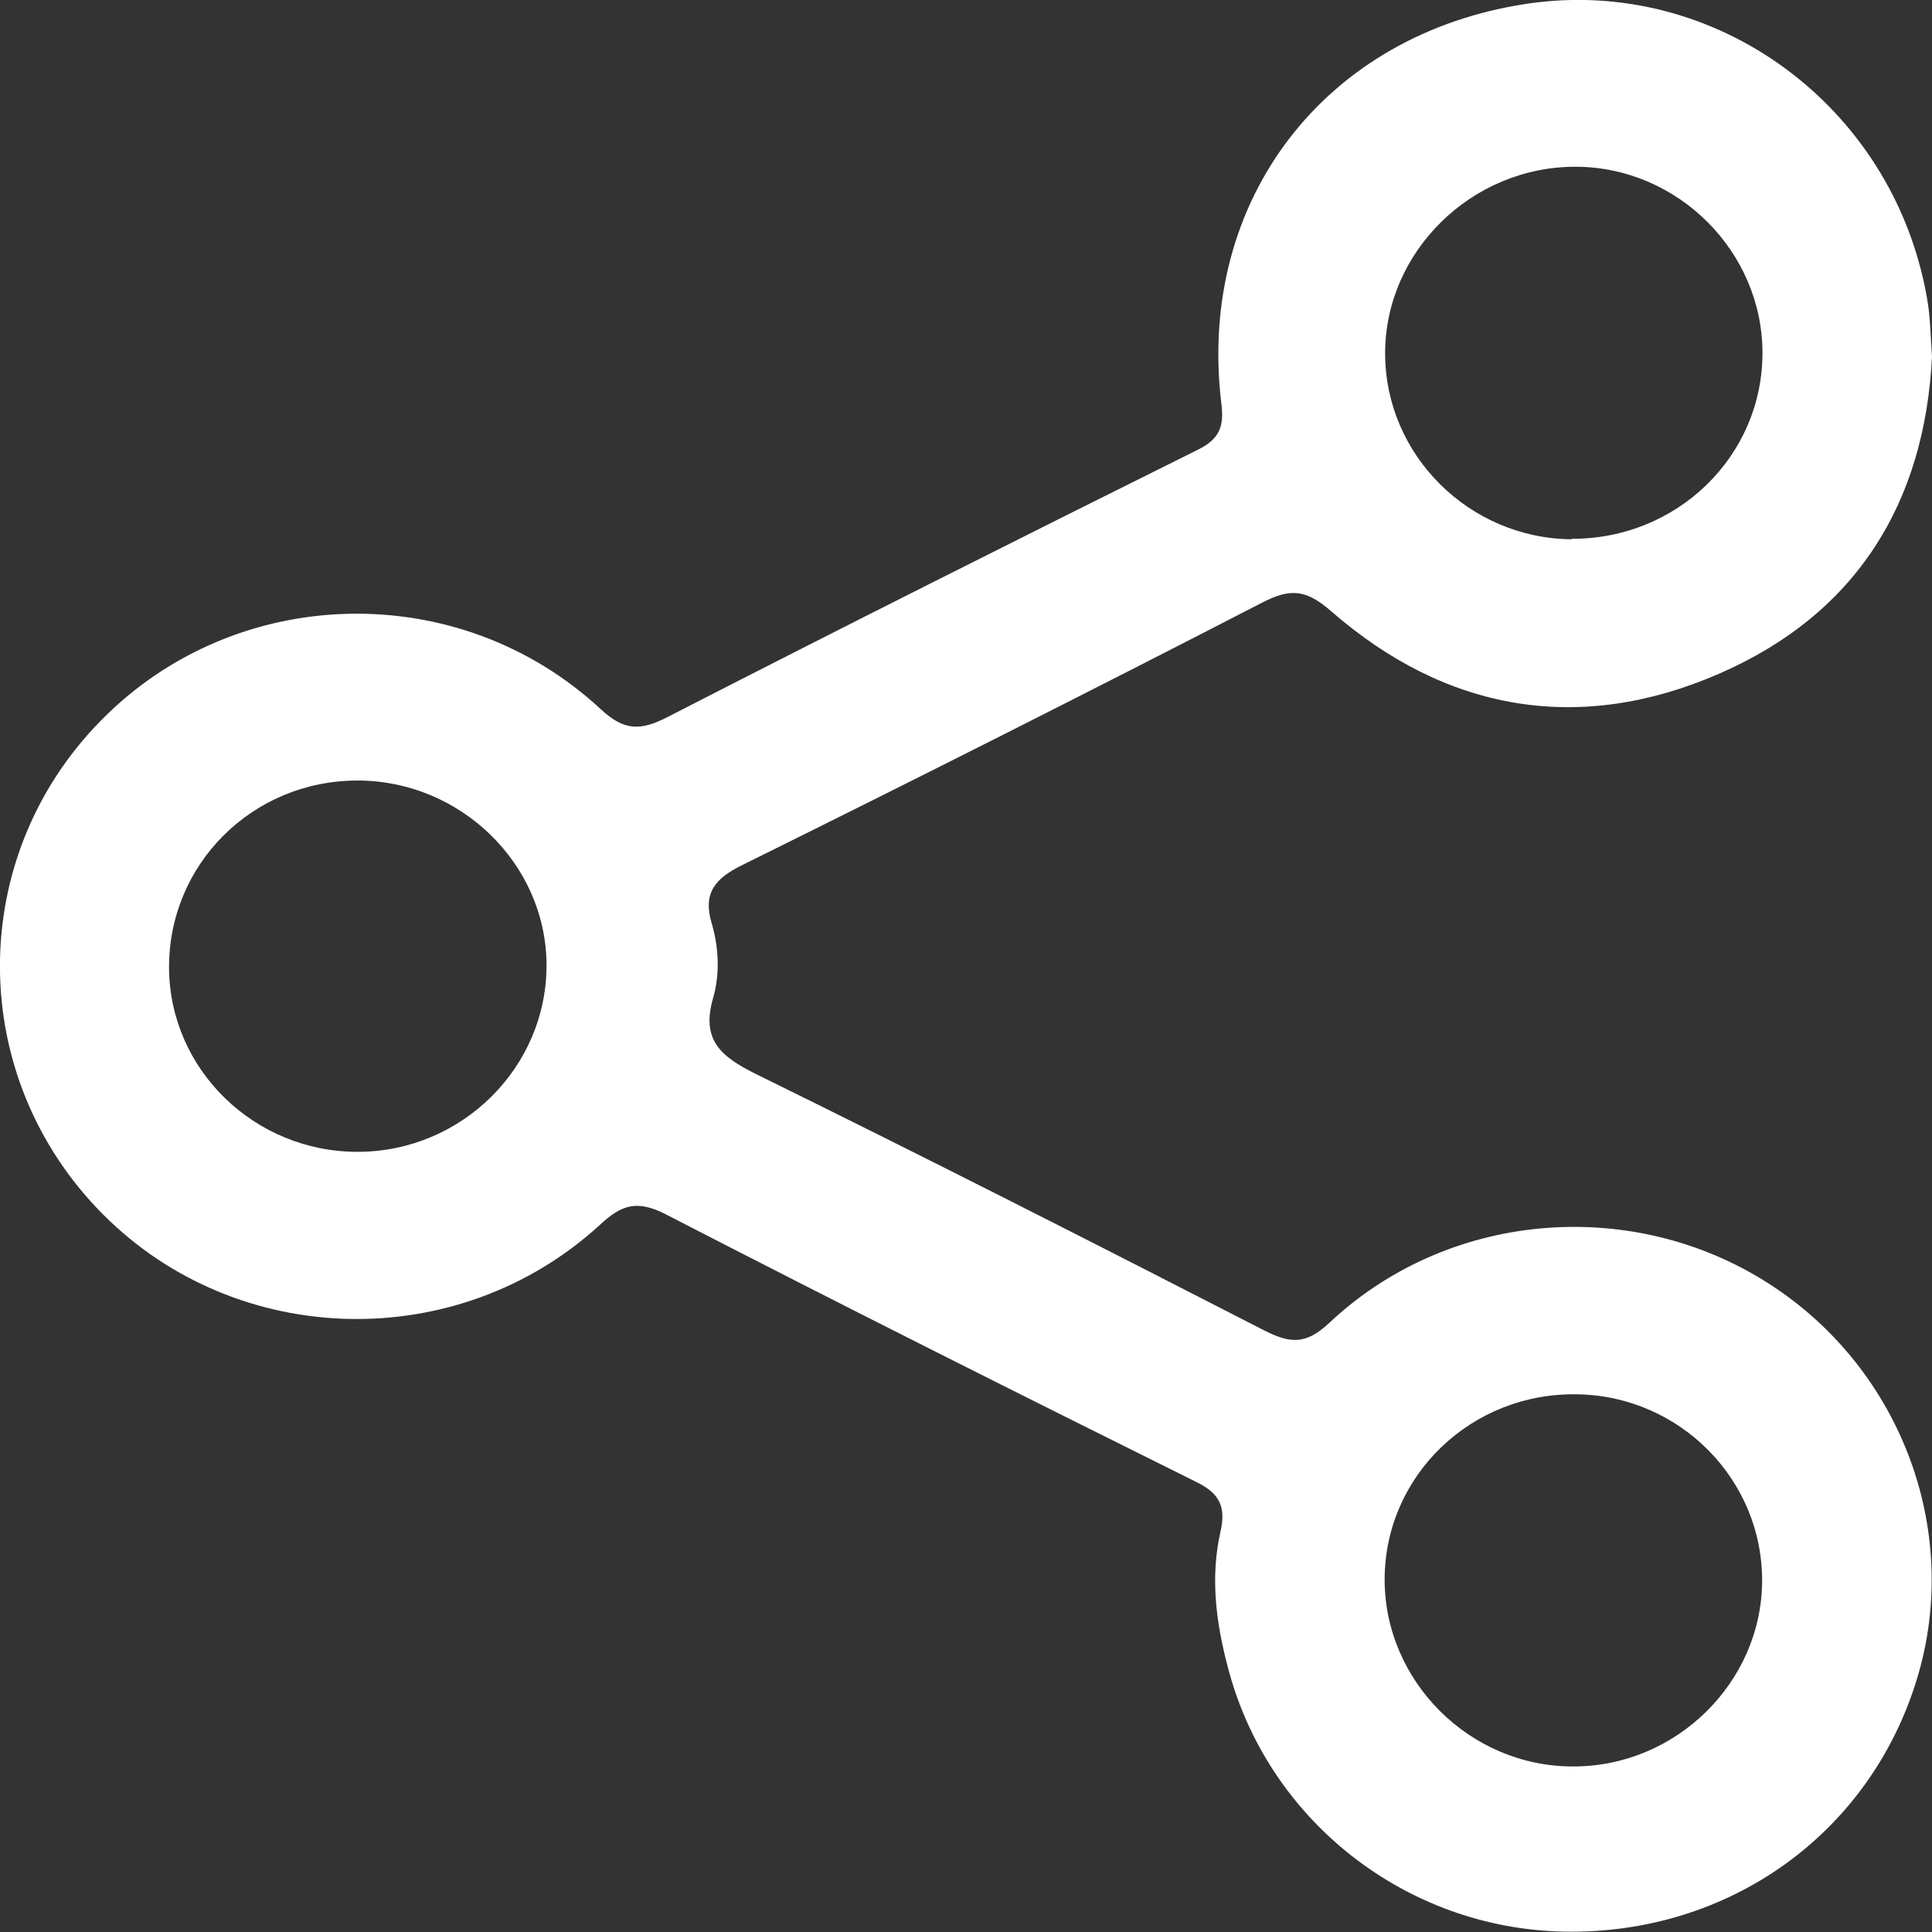 <svg width="16" height="16" viewBox="0 0 16 16" fill="none" xmlns="http://www.w3.org/2000/svg">
<rect x="0" y="0" width="16" height="16" fill="#333333" stroke="none"/>
<g clip-path="url(#clip0_180_244)">
<path d="M16 2.953C15.94 4.162 15.377 5.083 14.238 5.579C13.079 6.084 11.976 5.893 11.022 5.06C10.817 4.882 10.687 4.869 10.452 4.991C9.025 5.727 7.588 6.451 6.147 7.164C5.926 7.273 5.819 7.392 5.893 7.643C5.953 7.845 5.963 8.066 5.906 8.264C5.806 8.608 5.963 8.746 6.255 8.892C7.665 9.585 9.069 10.299 10.466 11.016C10.68 11.125 10.811 11.141 11.008 10.956C11.98 10.041 13.471 9.906 14.6 10.6C15.725 11.29 16.255 12.657 15.876 13.902C15.487 15.184 14.322 16.02 12.958 15.997C11.642 15.974 10.489 15.072 10.164 13.79C10.07 13.43 10.023 13.06 10.107 12.687C10.151 12.495 10.114 12.373 9.909 12.274C8.439 11.544 6.971 10.808 5.511 10.055C5.276 9.936 5.149 9.975 4.968 10.144C3.792 11.22 1.963 11.174 0.851 10.055C-0.278 8.918 -0.285 7.108 0.834 5.969C1.95 4.829 3.796 4.779 4.975 5.873C5.166 6.051 5.3 6.054 5.521 5.942C6.982 5.192 8.449 4.456 9.923 3.723C10.111 3.63 10.137 3.518 10.114 3.336C9.913 1.655 10.975 0.277 12.653 0.03C14.204 -0.198 15.672 0.872 15.956 2.454C15.987 2.613 15.987 2.778 16 2.953ZM13.015 4.462C13.889 4.466 14.596 3.779 14.596 2.923C14.596 2.084 13.896 1.384 13.052 1.381C12.191 1.377 11.471 2.081 11.471 2.926C11.471 3.769 12.168 4.459 13.015 4.466V4.462ZM14.593 13.1C14.6 12.258 13.916 11.561 13.062 11.547C12.188 11.531 11.474 12.215 11.467 13.07C11.461 13.922 12.174 14.633 13.032 14.629C13.879 14.629 14.586 13.936 14.593 13.1ZM2.961 9.539C3.826 9.539 4.533 8.836 4.526 7.983C4.519 7.151 3.812 6.464 2.961 6.464C2.09 6.464 1.394 7.158 1.4 8.02C1.407 8.859 2.107 9.539 2.961 9.539Z" fill="white"/>
</g>
<defs>
<clipPath id="clip0_180_244">
<rect width="16" height="16" fill="white"/>
</clipPath>
</defs>
</svg>
